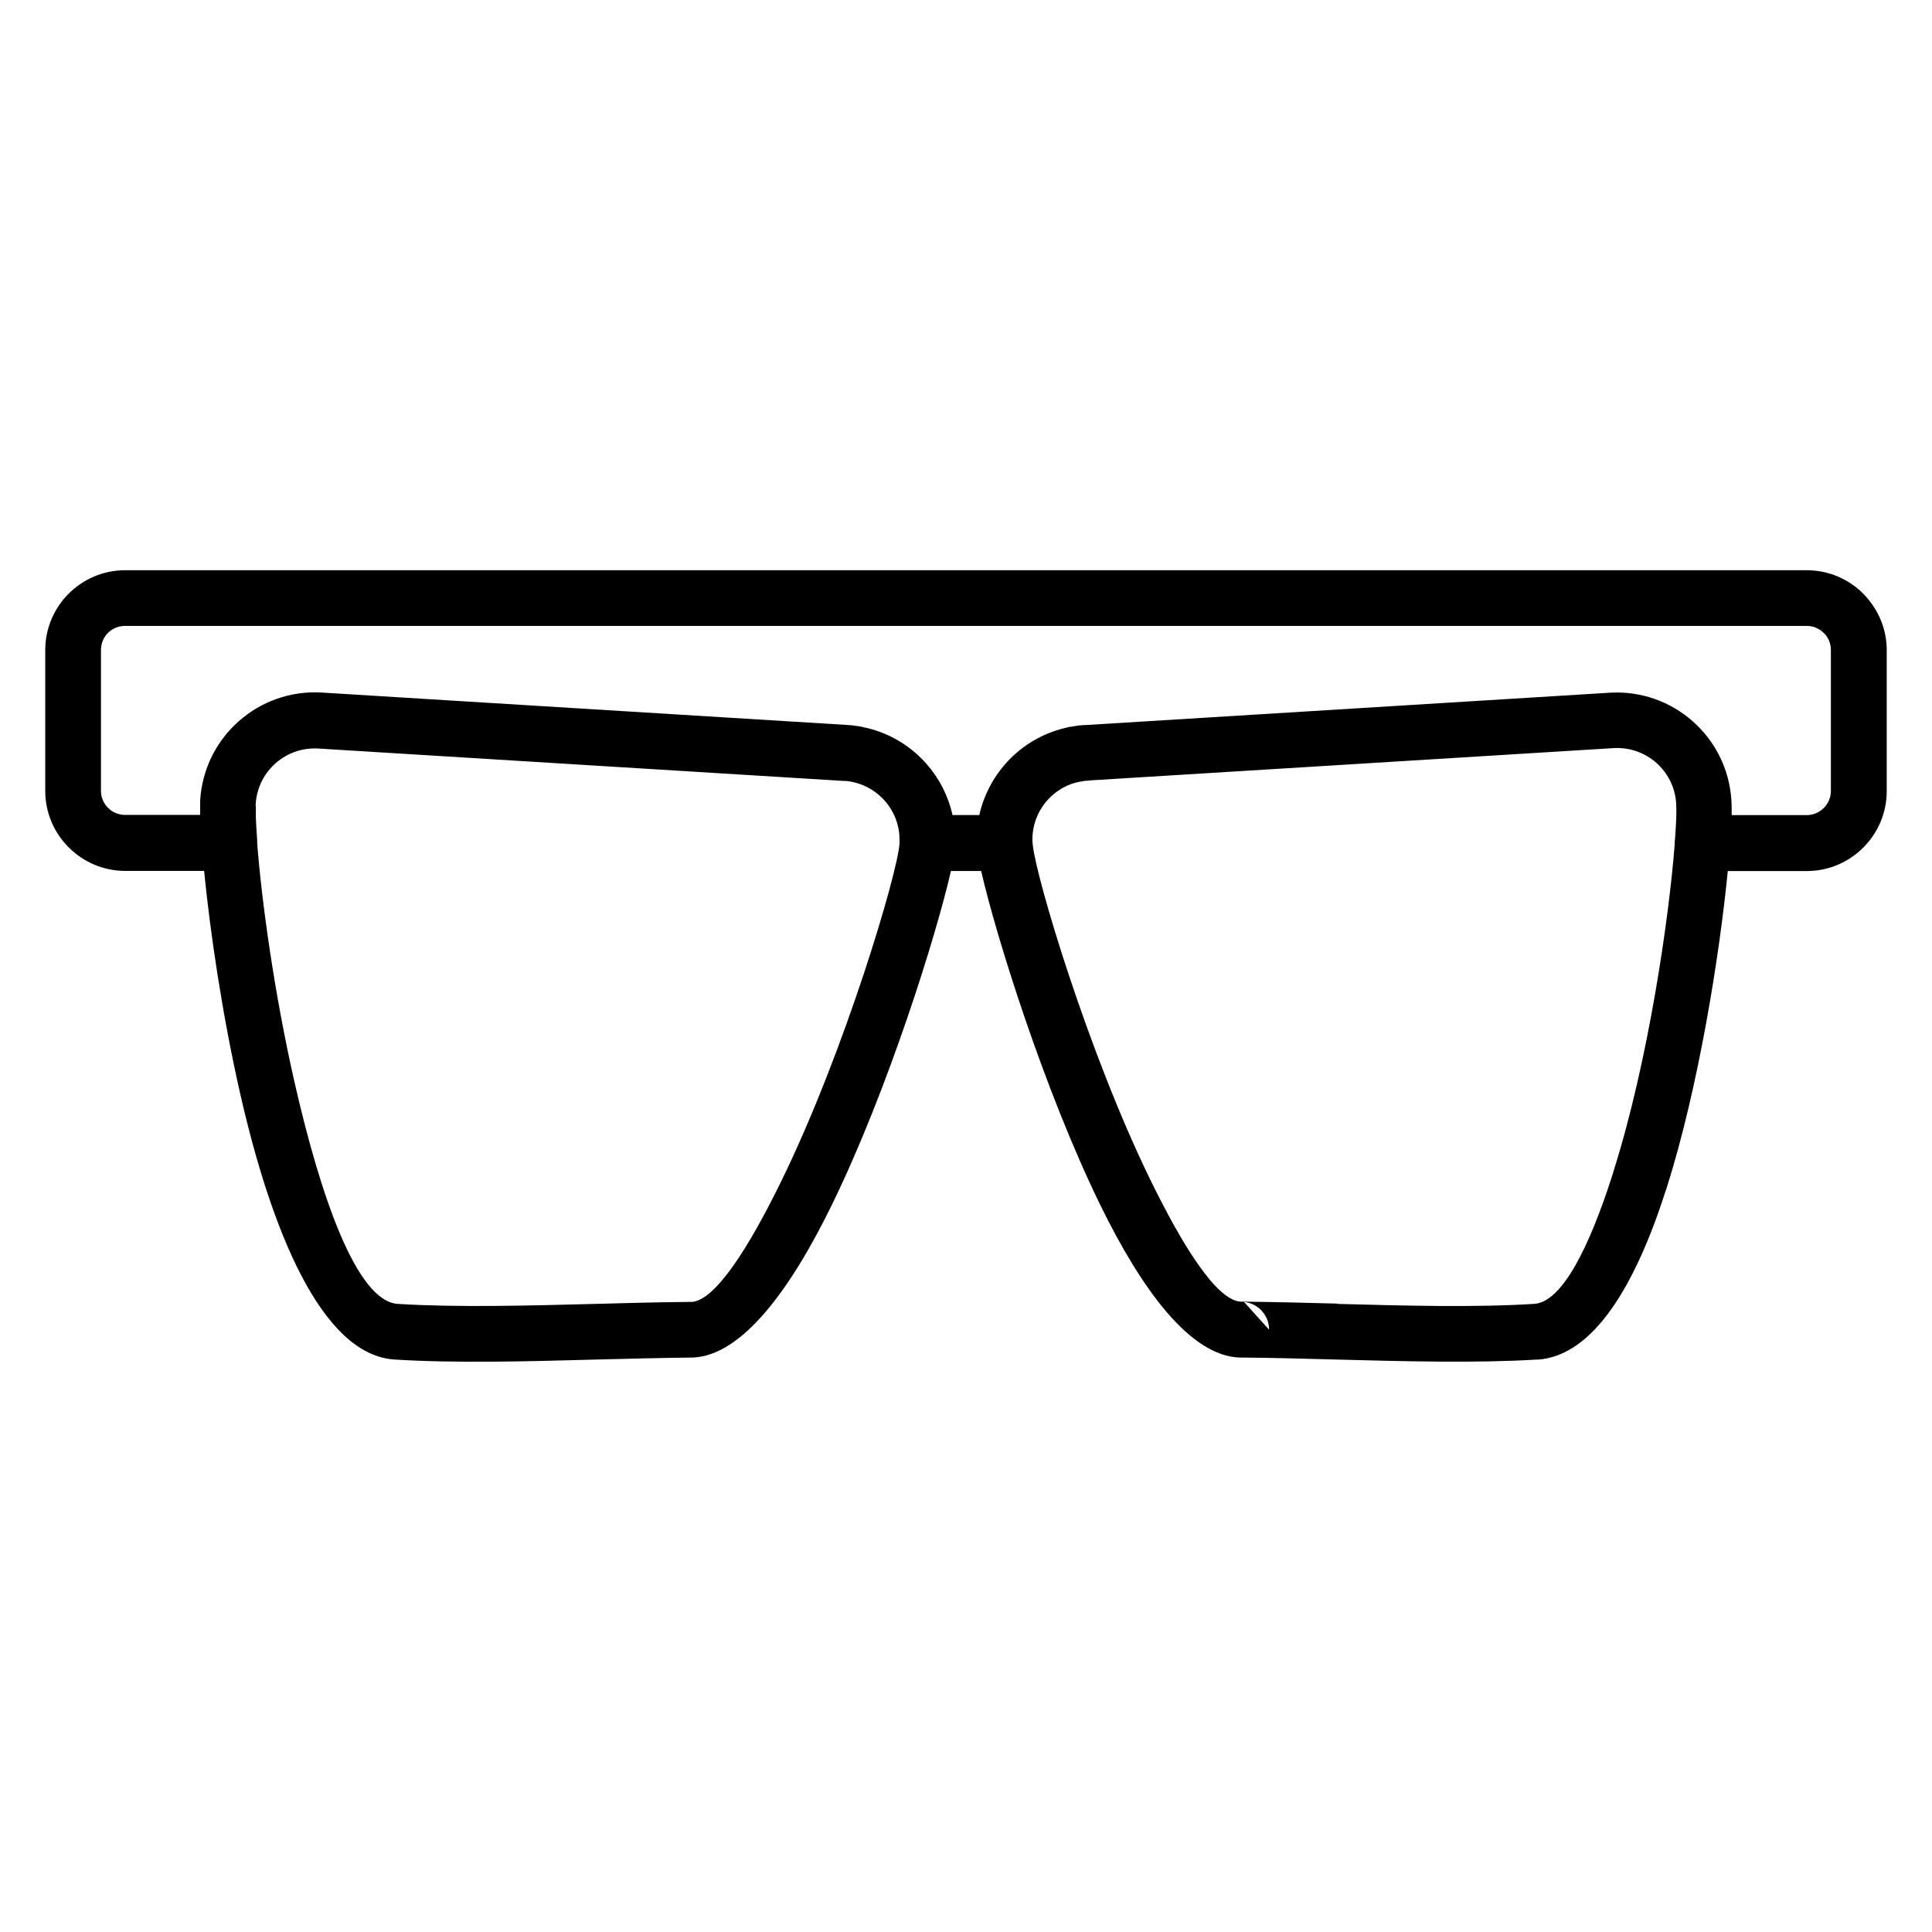 <?xml version="1.0" encoding="UTF-8"?>
<!-- Uploaded to: ICON Repo, www.svgrepo.com, Generator: ICON Repo Mixer Tools -->
<svg fill="#000000" width="800px" height="800px" version="1.1" viewBox="144 144 512 512" xmlns="http://www.w3.org/2000/svg">
 <path d="m551.42 504.29c-16.156 0.992-35.176 0.48-53.406 0-8.762-0.238-17.348-0.473-25.113-0.527h-0.426c-13.035-0.465-25.902-17.922-36.941-40.535-14.875-30.469-27.703-71.613-31.512-88.402h-8.02c-3.809 16.785-16.641 57.934-31.512 88.402-11.039 22.617-23.914 40.078-36.945 40.539h-0.426c-7.769 0.09-16.355 0.297-25.113 0.527-18.23 0.496-37.254 1.008-53.406 0-19.523-1.203-32.777-34.66-40.879-70.152-4.879-21.371-8.094-43.691-9.629-59.34h-20.934c-5.805 0-11.102-2.391-14.949-6.234-3.832-3.832-6.219-9.133-6.219-14.961v-37.359c0-5.797 2.383-11.09 6.219-14.934 3.844-3.824 9.129-6.199 14.918-6.199l445.7 0.004c5.828 0 11.129 2.383 14.961 6.219 0.168 0.18 0.324 0.34 0.465 0.512 3.559 3.797 5.75 8.891 5.75 14.449v37.359c0 5.828-2.383 11.129-6.219 14.961-3.832 3.832-9.133 6.219-14.961 6.219h-20.941c-2.156 21.902-7.606 56.93-16.289 84.273-0.078 0.207-0.145 0.426-0.23 0.629-7.902 24.629-18.996 43.66-33.977 44.586zm-53.059-14.746c17.82 0.48 36.406 0.984 52.191 0 7.481-0.465 14.68-15.164 20.812-34.328 0.078-0.207 0.102-0.402 0.168-0.605 9.316-29.344 14.785-67.395 16.281-86.879v-0.344c0-0.332 0-0.645 0.078-0.969 0.172-2.391 0.281-4.309 0.332-5.707 0-1.105 0.078-2.066 0-2.867l-0.004-0.09v-0.09l-0.004-0.09-0.004-0.117v-0.43l-0.004-0.09c-0.27-4.324-2.262-8.129-5.269-10.785-3-2.652-7.035-4.16-11.383-3.894l-138.71 8.555c-0.309 0.09-0.605 0.09-0.922 0.09s-0.629 0.09-0.938 0.117c-0.355 0.09-0.699 0.117-1.047 0.18l-0.363 0.09h-0.078l-0.301 0.09h-0.082c-2.996 0.816-5.613 2.5-7.598 4.738-2.566 2.902-4.059 6.773-3.91 10.961 0 0.238 0.082 0.512 0.082 0.77 0.844 8.648 14.656 55 31.176 88.832 8.723 17.871 17.508 31.691 23.77 32.266h0.348 0.746c7.938 0.09 16.23 0.297 24.684 0.52zm-24.684-0.52c3.731 0.379 6.644 3.527 6.644 7.356zm-70.148-129.02c1.129-5.113 3.559-9.781 6.941-13.609 3.816-4.316 8.848-7.559 14.598-9.164v-0.008l0.293-0.09h0.078l0.684-0.18 0.645-0.148v-0.008l0.211-0.09h0.172l0.27-0.09h0.27l0.691-0.117 1.125-0.18 0.543-0.09h0.27l0.984-0.09 0.082-0.004h0.422l138.78-8.562c8.367-0.512 16.172 2.422 22.016 7.59 5.844 5.16 9.715 12.555 10.234 20.949 0.078 0.992 0.078 2.305 0.078 3.894h19.895c1.75 0 3.348-0.723 4.508-1.883s1.883-2.758 1.883-4.508v-37.359c0-1.637-0.605-3.125-1.598-4.238l-0.281-0.27c-1.16-1.156-2.758-1.883-4.508-1.883l-445.7 0.008c-1.77 0-3.367 0.707-4.508 1.855-1.141 1.141-1.852 2.738-1.852 4.508v37.359c0 1.75 0.723 3.348 1.883 4.508 1.141 1.141 2.738 1.855 4.508 1.855l19.895-0.008v-3.328l-0.004-0.117v-0.004h0.008v-0.43c0.52-8.395 4.391-15.789 10.234-20.949 5.848-5.168 13.648-8.105 22.016-7.59l139.25 8.59c0.395 0 0.777 0.09 1.168 0.09v0.004l0.746 0.09c0.363 0.09 0.723 0.09 1.086 0.148 0.348 0.09 0.691 0.117 1.031 0.18l0.191 0.09 0.566 0.117h0.109l0.277 0.09h0.078l0.363 0.09c6.055 1.531 11.352 4.863 15.324 9.359 3.383 3.828 5.809 8.496 6.938 13.609zm28.367-9.082m-0.465-14.762m-219.62 21.34-0.004 0.117-0.004 0.148v2.945c0.078 1.484 0.172 3.559 0.363 6.168v0.723c1.109 14.457 4.43 39.309 9.906 63.293 6.824 29.898 16.391 57.98 27.359 58.656 15.781 0.969 34.371 0.465 52.191 0 8.465-0.238 16.766-0.457 24.715-0.52 0.348 0 0.699-0.09 1.055 0 6.266-0.566 15.055-14.387 23.781-32.27 16.75-34.312 30.723-81.5 31.203-89.18v-0.148-0.684c0.082-4.035-1.441-7.746-3.922-10.555-1.992-2.254-4.633-3.938-7.652-4.754-0.621-0.18-1.25-0.297-1.898-0.387-0.293-0.09-0.582-0.09-0.875-0.09h-0.363l-139.25-8.59c-4.352-0.27-8.383 1.242-11.383 3.894-2.91 2.57-4.875 6.227-5.238 10.383 0 0.297 0 0.566-0.078 0.922zm219.62-21.34h0.004m-219.62 21.27-0.004 0.148" fill-rule="evenodd"/>
</svg>